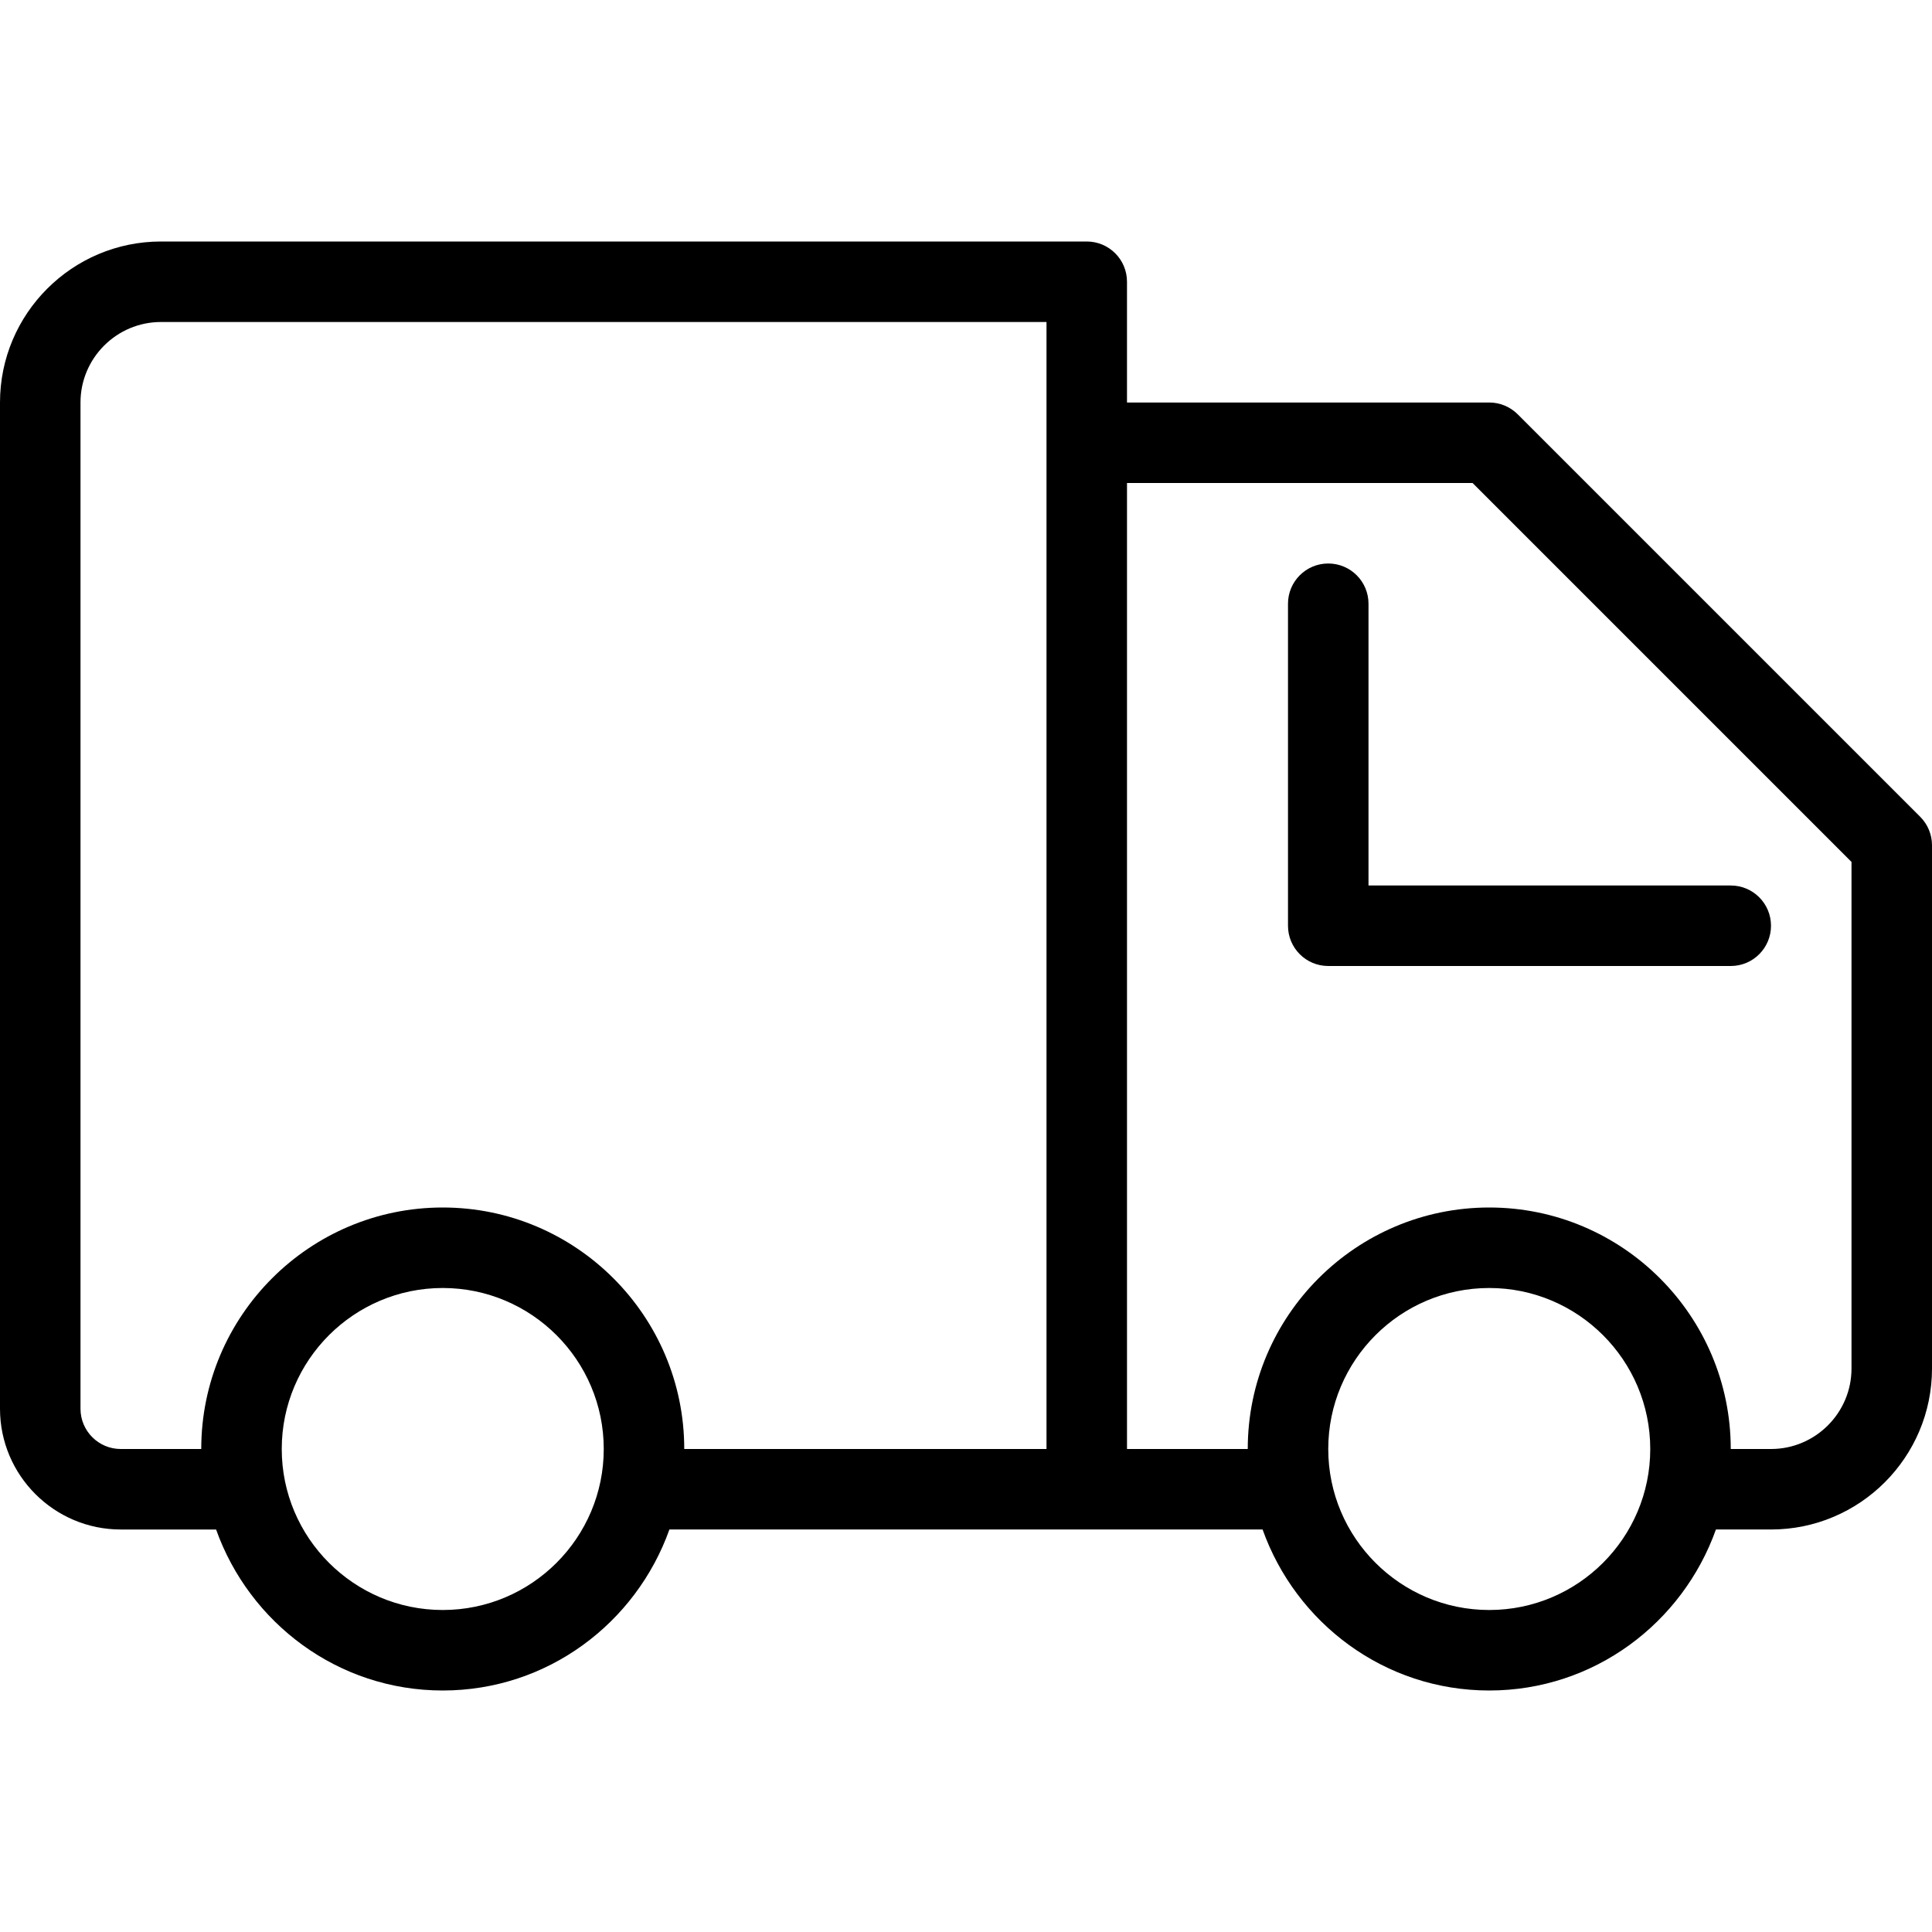 <?xml version="1.0" encoding="iso-8859-1"?>
<!-- Generator: Adobe Illustrator 19.0.0, SVG Export Plug-In . SVG Version: 6.00 Build 0)  -->
<svg version="1.1" id="Layer_1" xmlns="http://www.w3.org/2000/svg" xmlns:xlink="http://www.w3.org/1999/xlink" x="0px" y="0px"
	 viewBox="0 0 512 512" style="enable-background:new 0 0 512 512;" xml:space="preserve">
<g>
	<g>
		<g>
			<path d="M508.875,216.458L402.208,109.792c-2-2-4.708-3.125-7.542-3.125h-96v-32C298.667,68.771,293.896,64,288,64H42.667
				C19.135,64,0,83.135,0,106.667v266.667c0,17.646,14.354,32,32,32h25.266C66.1,430.112,89.559,448,117.333,448
				c27.775,0,51.234-17.888,60.069-42.667h157.197C343.434,430.112,366.892,448,394.667,448s51.234-17.888,60.069-42.667h14.598
				c23.531,0,42.667-19.135,42.667-42.667V224C512,221.167,510.875,218.458,508.875,216.458z M117.333,426.667
				c-23.531,0-42.667-19.135-42.667-42.667s19.135-42.667,42.667-42.667S160,360.469,160,384S140.865,426.667,117.333,426.667z
				 M277.333,117.333V384h-96c0-35.292-28.708-64-64-64c-35.292,0-64,28.708-64,64H32c-5.885,0-10.667-4.781-10.667-10.667V106.667
				c0-11.76,9.573-21.333,21.333-21.333h234.667V117.333z M394.667,426.667C371.135,426.667,352,407.531,352,384
				s19.135-42.667,42.667-42.667s42.667,19.135,42.667,42.667S418.198,426.667,394.667,426.667z M490.667,362.667
				c0,11.76-9.573,21.333-21.333,21.333h-10.667c0-35.292-28.708-64-64-64s-64,28.708-64,64h-32V128h91.583l100.417,100.417V362.667
				z"/>
			<path d="M362.667,160c0-5.896-4.771-10.667-10.667-10.667c-5.896,0-10.667,4.771-10.667,10.667v85.333
				c0,5.896,4.771,10.667,10.667,10.667h106.667c5.896,0,10.667-4.771,10.667-10.667c0-5.896-4.771-10.667-10.667-10.667h-96V160z"
				/>
		</g>
	</g>
</g>
<g>
</g>
<g>
</g>
<g>
</g>
<g>
</g>
<g>
</g>
<g>
</g>
<g>
</g>
<g>
</g>
<g>
</g>
<g>
</g>
<g>
</g>
<g>
</g>
<g>
</g>
<g>
</g>
<g>
</g>
</svg>
